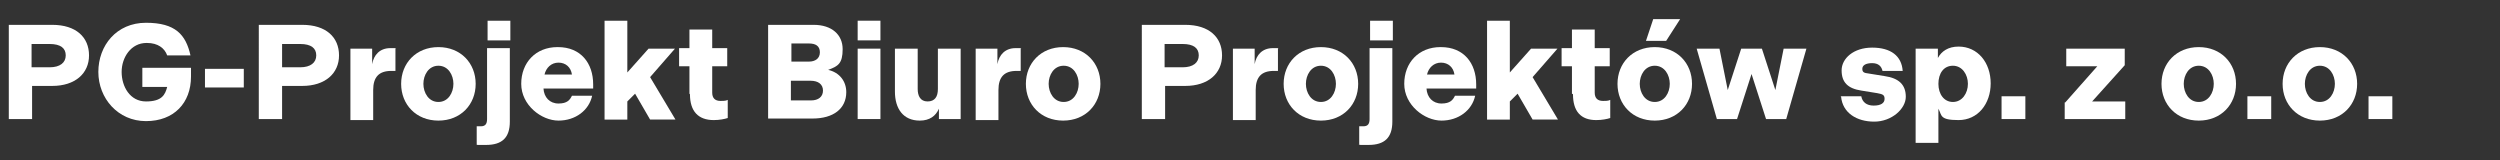 <svg xmlns="http://www.w3.org/2000/svg" id="Component_119_1" data-name="Component 119 1" viewBox="0 0 483 31"><rect x="0" y="0" width="483" height="31" fill="#333333" stroke="none"/><defs><style>      .cls-1 {        isolation: isolate;      }      .cls-2 {        fill: #fff;        stroke-width: 0px;      }    </style></defs><g id="PG-Projekt_Biuro_Projekt&#xF3;w_sp._z_o.o._" data-name="PG-Projekt Biuro Projekt&#xF3;w sp. z o.o. " class="cls-1"><g class="cls-1"><path class="cls-2" d="M1.7,4.8h8.4c4.6,0,7.1,2.4,7.1,5.9s-2.7,5.9-7.1,5.9h-3.9v6.4H1.7V4.8ZM9.6,13c2,0,3.1-.9,3.1-2.3s-1-2.2-3.1-2.2h-3.5v4.5h3.5Z"></path><path class="cls-2" d="M28.3,8.3c-3,0-4.8,2.8-4.8,5.6s1.6,5.7,4.7,5.7,3.7-1.3,4.1-2.8h-4.8v-3.7h9.4v1.7c0,5.1-3.3,8.6-8.7,8.6s-9.2-4.4-9.2-9.5,3.5-9.5,9.2-9.5,7.7,2.3,8.6,6.3h-4.5c-.5-1.4-1.8-2.4-3.9-2.4Z"></path><path class="cls-2" d="M39.6,13.3h7.5v3.6h-7.5v-3.6Z"></path><path class="cls-2" d="M50,4.8h8.4c4.6,0,7.1,2.4,7.1,5.9s-2.7,5.9-7.1,5.9h-3.9v6.4h-4.5V4.8ZM58,13c2,0,3.1-.9,3.1-2.3s-1-2.2-3.1-2.2h-3.5v4.5h3.5Z"></path><path class="cls-2" d="M67.7,9.4h4.2v3c.3-1.8,1.5-3.1,3.5-3.1s.8,0,1,.1v4.3c-.3,0-.5,0-.8,0-2.4,0-3.5,1.2-3.5,3.7v5.8h-4.4v-13.6Z"></path><path class="cls-2" d="M77.5,16.2c0-4,2.9-7.1,7.2-7.1s7.2,3.1,7.2,7.1-2.9,7.1-7.2,7.1-7.2-3.1-7.2-7.1ZM87.6,16.2c0-1.7-1-3.5-2.9-3.5s-2.9,1.8-2.9,3.5,1,3.5,2.9,3.5,2.9-1.8,2.9-3.5Z"></path><path class="cls-2" d="M92.1,27.9v-3.5c.3,0,.5,0,.8,0,.9,0,1.2-.5,1.2-1.4v-13.7h4.4v14.2c0,3.1-1.5,4.5-4.6,4.5s-1.4,0-1.8-.2ZM94.2,4h4.4v3.8h-4.4v-3.8Z"></path><path class="cls-2" d="M107.8,9.1c4.4,0,6.8,3.1,6.8,7.2v.8h-9.6c.1,1.7,1.2,2.9,2.9,2.9s2.2-.7,2.6-1.5h3.9c-.6,2.8-3.2,4.8-6.5,4.8s-7.2-3-7.2-7.1,2.8-7.1,7-7.1ZM110.5,14.4c-.2-1.4-1.2-2.3-2.6-2.3s-2.4,1-2.7,2.3h5.4Z"></path><path class="cls-2" d="M116.8,4h4.4v10l4.1-4.6h5.1l-4.8,5.5,4.9,8.2h-4.9l-2.9-5-1.5,1.5v3.5h-4.4V4Z"></path><path class="cls-2" d="M133.2,18.1v-5.3h-2v-3.5h2v-3.6h4.4v3.6h2.9v3.5h-2.9v5.1c0,1,.5,1.6,1.6,1.6s1.1-.1,1.4-.2v3.5c-.6.2-1.6.4-2.7.4-3,0-4.6-1.7-4.6-5Z"></path><path class="cls-2" d="M148.4,4.8h8.8c3.5,0,5.6,1.9,5.6,4.7s-.9,3.3-2.8,4c2.2.5,3.5,2.2,3.5,4.3,0,3.2-2.5,5.1-6.5,5.1h-8.6V4.8ZM156.3,11.9c1.2,0,2.1-.6,2.1-1.8s-.8-1.7-2.1-1.7h-3.4v3.5h3.5ZM156.7,19.4c1.4,0,2.3-.7,2.3-1.9s-.9-1.9-2.4-1.9h-3.8v3.8h3.9Z"></path><path class="cls-2" d="M165.7,4h4.4v3.8h-4.4v-3.8ZM165.7,9.4h4.4v13.6h-4.4v-13.6Z"></path><path class="cls-2" d="M172.9,9.4h4.4v7.8c0,1.3.5,2.4,1.9,2.4s2-.9,2-2.4v-7.8h4.4v13.6h-4.2v-2c-.6,1.4-1.8,2.3-3.7,2.3-3.2,0-4.8-2.3-4.8-5.6v-8.3Z"></path><path class="cls-2" d="M188.5,9.4h4.2v3c.3-1.8,1.5-3.1,3.5-3.1s.8,0,1,.1v4.3c-.3,0-.5,0-.8,0-2.4,0-3.5,1.2-3.5,3.7v5.8h-4.4v-13.6Z"></path><path class="cls-2" d="M198.2,16.2c0-4,2.9-7.1,7.2-7.1s7.2,3.1,7.2,7.1-2.9,7.1-7.2,7.1-7.2-3.1-7.2-7.1ZM208.4,16.2c0-1.7-1-3.5-2.9-3.5s-2.9,1.8-2.9,3.5,1,3.5,2.9,3.5,2.9-1.8,2.9-3.5Z"></path><path class="cls-2" d="M220.6,4.8h8.4c4.6,0,7.1,2.4,7.1,5.9s-2.7,5.9-7.1,5.9h-3.9v6.4h-4.5V4.8ZM228.5,13c2,0,3.1-.9,3.1-2.3s-1-2.2-3.1-2.2h-3.5v4.5h3.5Z"></path><path class="cls-2" d="M238.2,9.4h4.2v3c.3-1.8,1.5-3.1,3.5-3.1s.8,0,1,.1v4.3c-.3,0-.5,0-.8,0-2.4,0-3.5,1.2-3.5,3.7v5.8h-4.4v-13.6Z"></path><path class="cls-2" d="M248,16.2c0-4,2.9-7.1,7.2-7.1s7.2,3.1,7.2,7.1-2.9,7.1-7.2,7.1-7.2-3.1-7.2-7.1ZM258.1,16.2c0-1.7-1-3.5-2.9-3.5s-2.9,1.8-2.9,3.5,1,3.5,2.9,3.5,2.9-1.8,2.9-3.5Z"></path><path class="cls-2" d="M262.6,27.9v-3.5c.3,0,.5,0,.8,0,.9,0,1.2-.5,1.2-1.4v-13.7h4.4v14.2c0,3.1-1.5,4.5-4.6,4.5s-1.4,0-1.8-.2ZM264.7,4h4.4v3.8h-4.4v-3.8Z"></path><path class="cls-2" d="M278.4,9.1c4.4,0,6.8,3.1,6.8,7.2v.8h-9.6c.1,1.7,1.2,2.9,2.9,2.9s2.2-.7,2.6-1.5h3.9c-.6,2.8-3.2,4.8-6.5,4.8s-7.2-3-7.2-7.1,2.8-7.1,7-7.1ZM281,14.4c-.2-1.4-1.2-2.3-2.6-2.3s-2.4,1-2.7,2.3h5.4Z"></path><path class="cls-2" d="M287.3,4h4.4v10l4.1-4.6h5.1l-4.8,5.5,4.9,8.2h-4.9l-2.9-5-1.5,1.5v3.5h-4.4V4Z"></path><path class="cls-2" d="M303.7,18.1v-5.3h-2v-3.5h2v-3.6h4.4v3.6h2.9v3.5h-2.9v5.1c0,1,.5,1.6,1.6,1.6s1.1-.1,1.4-.2v3.5c-.6.2-1.6.4-2.7.4-3,0-4.5-1.7-4.5-5Z"></path><path class="cls-2" d="M312.5,16.2c0-4,2.9-7.1,7.2-7.1s7.2,3.1,7.2,7.1-2.9,7.1-7.2,7.1-7.2-3.1-7.2-7.1ZM322.6,16.2c0-1.7-1-3.5-2.9-3.5s-2.9,1.8-2.9,3.5,1,3.5,2.9,3.5,2.9-1.8,2.9-3.5ZM318,7.9l1.4-4.2h5.2l-2.7,4.2h-3.8Z"></path><path class="cls-2" d="M332.2,9.4l1.6,8,2.6-8h4l2.6,8,1.6-8h4.4l-3.9,13.6h-3.9l-2.8-8.7-2.8,8.7h-3.9l-3.9-13.6h4.4Z"></path><path class="cls-2" d="M355.6,18.6h4c.2,1.1,1,1.8,2.4,1.8s2.1-.5,2.1-1.3-.4-.9-1.4-1.1l-3.1-.5c-2.6-.4-3.8-1.6-3.8-3.9s2.3-4.4,5.9-4.4,5.7,1.6,5.9,4.5h-3.9c-.2-.9-.8-1.5-2-1.5s-1.9.4-1.9,1.1.4.8,1.2.9l3.1.5c2.8.4,4.1,1.7,4.1,4s-2.7,4.8-6.1,4.8-6.1-1.7-6.4-4.8Z"></path><path class="cls-2" d="M374.4,9.4v1.8c.7-1.3,2-2.2,4-2.2,3.7,0,6.2,3.1,6.2,7.1s-2.5,7.1-6.2,7.1-3.2-.9-3.9-2.2v6.6h-4.4V9.4h4.2ZM377.3,19.7c1.8,0,2.9-1.7,2.9-3.5s-1.1-3.5-2.9-3.5-2.8,1.5-2.8,3.5,1.1,3.5,2.8,3.5Z"></path><path class="cls-2" d="M386.7,18.6h4.6v4.4h-4.6v-4.4Z"></path><path class="cls-2" d="M399,19.8l6.2-7h-6v-3.4h11.3v3.2l-6.3,7h6.4v3.4h-11.7v-3.2Z"></path><path class="cls-2" d="M417.6,16.2c0-4,2.9-7.1,7.2-7.1s7.2,3.1,7.2,7.1-2.9,7.1-7.2,7.1-7.2-3.1-7.2-7.1ZM427.7,16.2c0-1.7-1-3.5-2.9-3.5s-2.9,1.8-2.9,3.5,1,3.5,2.9,3.5,2.9-1.8,2.9-3.5Z"></path><path class="cls-2" d="M434.2,18.6h4.6v4.4h-4.6v-4.4Z"></path><path class="cls-2" d="M441,16.2c0-4,2.9-7.1,7.2-7.1s7.2,3.1,7.2,7.1-2.9,7.1-7.2,7.1-7.2-3.1-7.2-7.1ZM451.1,16.2c0-1.7-1-3.5-2.9-3.5s-2.9,1.8-2.9,3.5,1,3.5,2.9,3.5,2.9-1.8,2.9-3.5Z"></path><path class="cls-2" d="M457.6,18.6h4.6v4.4h-4.6v-4.4Z"></path></g></g></svg>